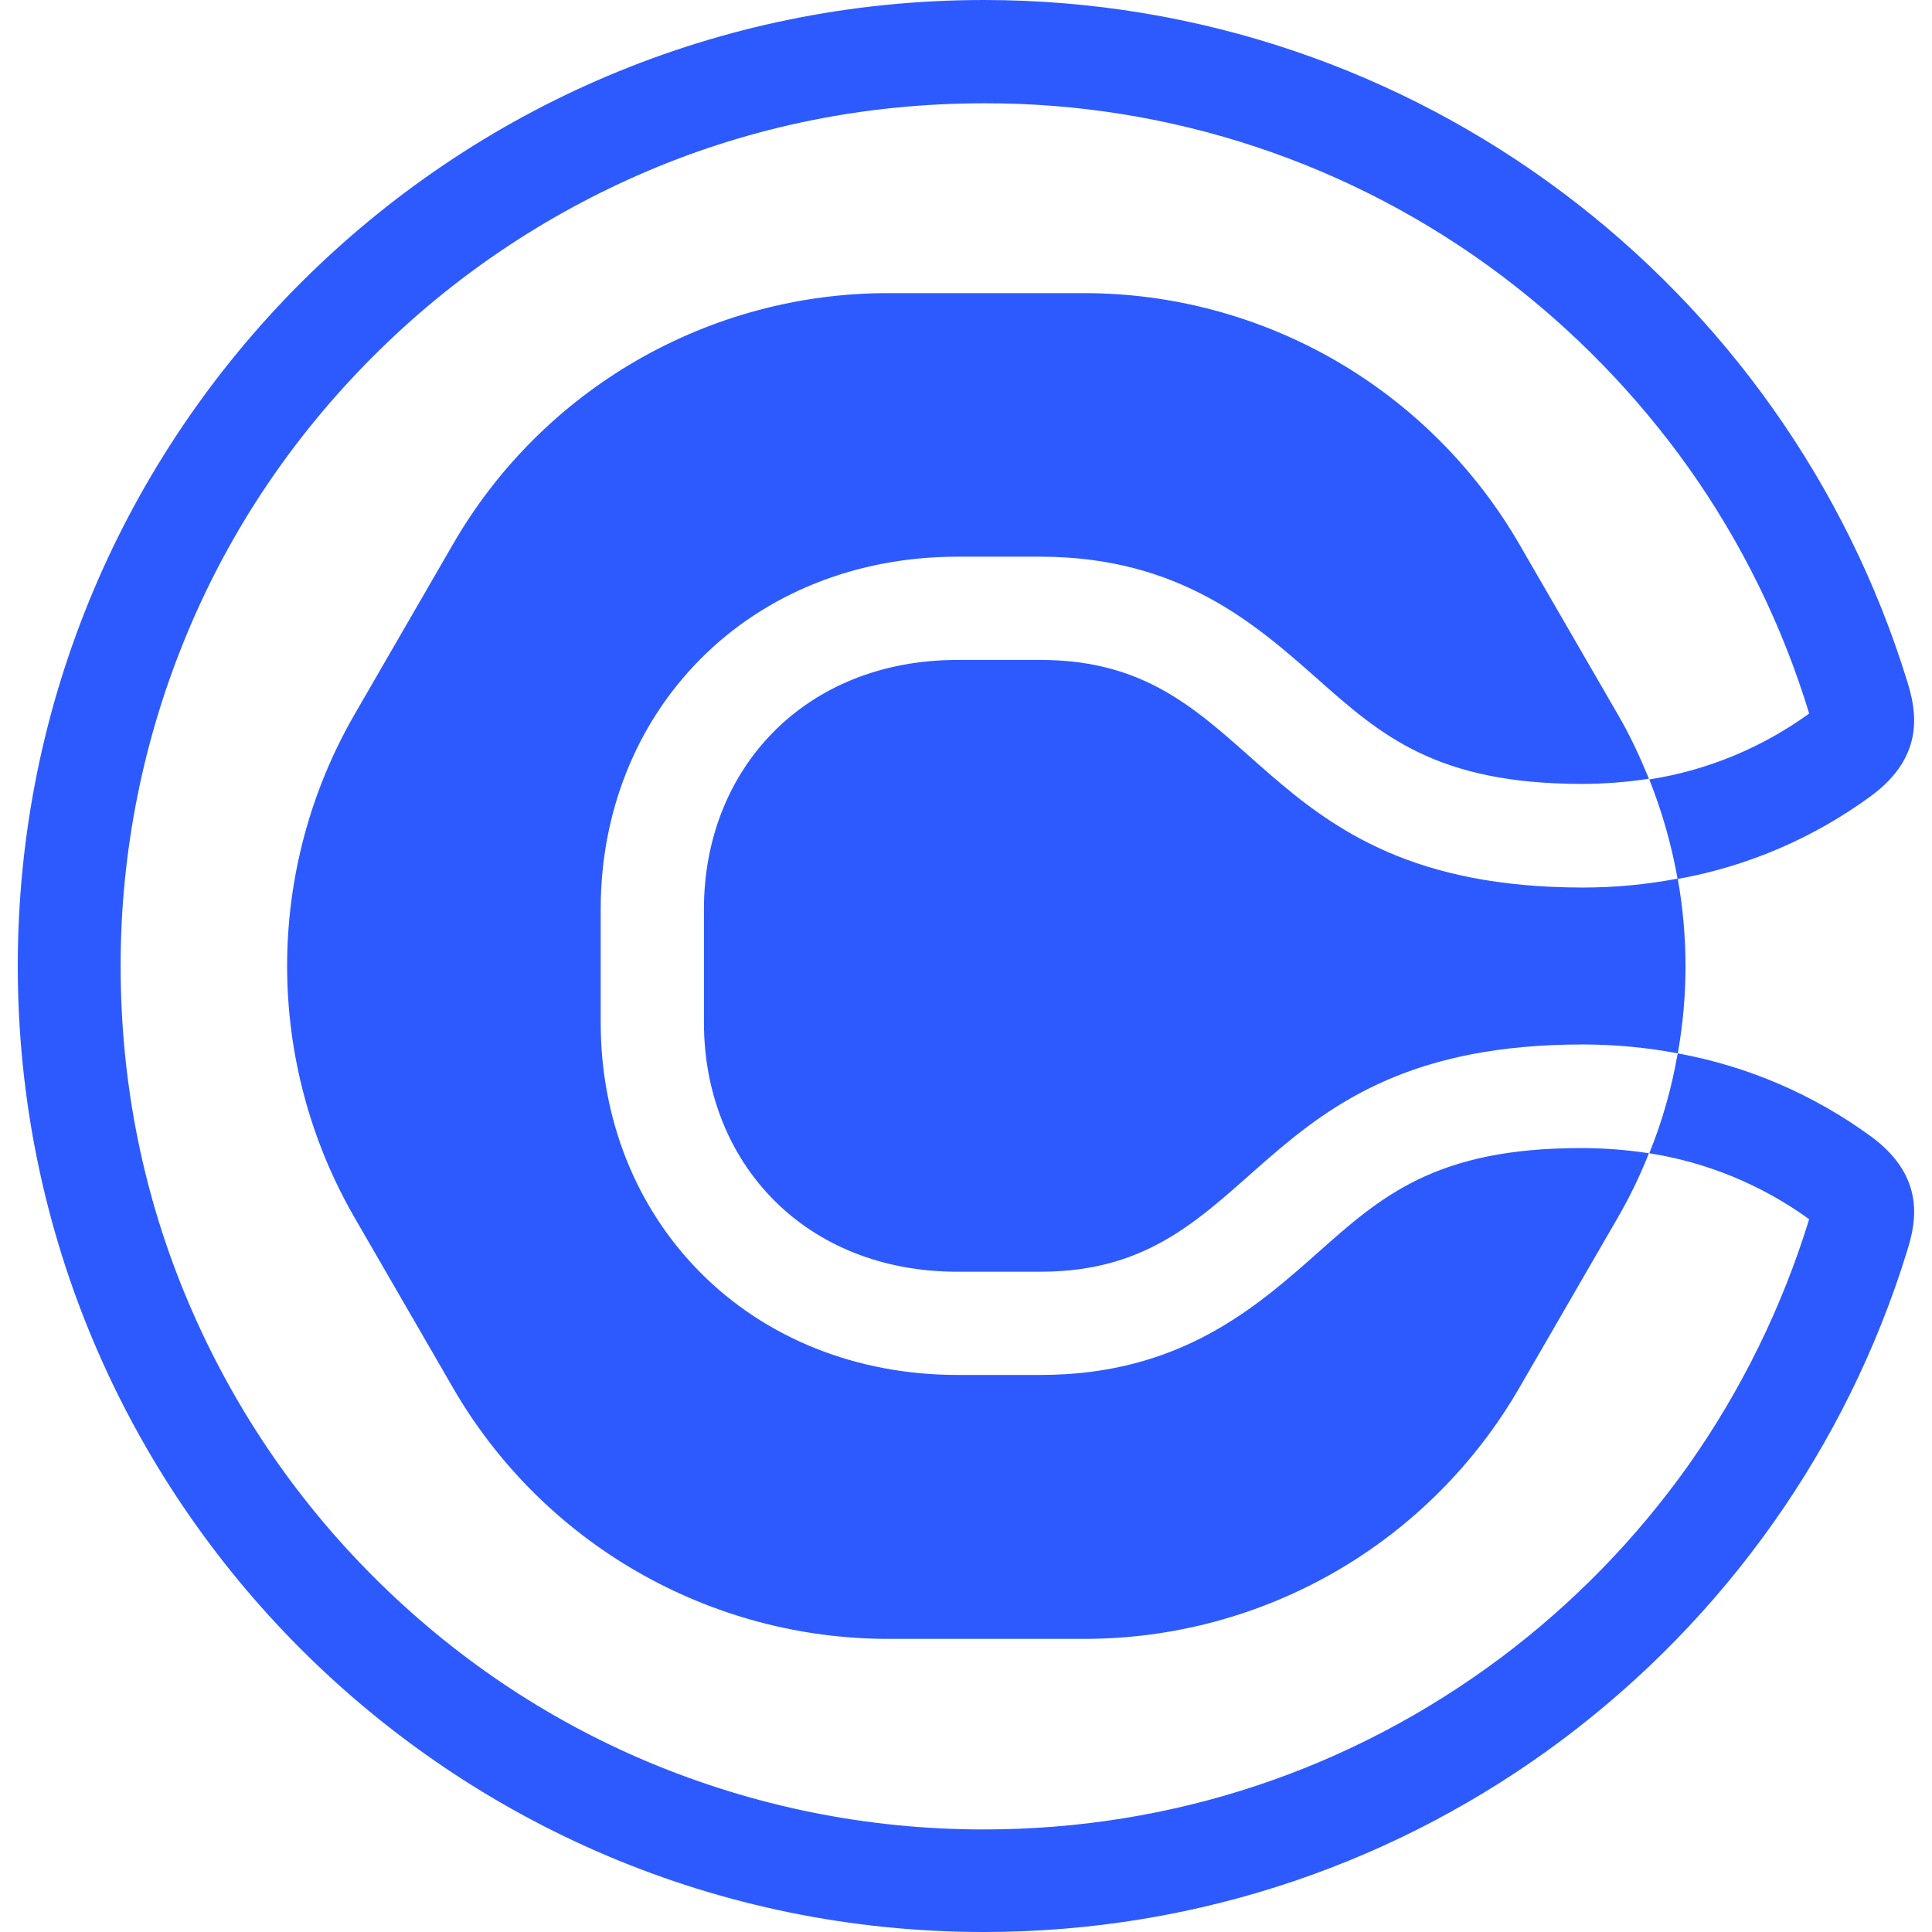 <svg width="36" height="36" viewBox="0 0 36 36" fill="none" xmlns="http://www.w3.org/2000/svg">
<g clip-path="url(#clip0_5705_1404930)">
<g clip-path="url(#clip1_5705_1404930)">
<path d="M29.482 21.393C29.903 21.394 30.317 21.426 30.724 21.489C30.724 21.497 30.717 21.504 30.717 21.51C30.555 21.916 30.364 22.31 30.145 22.689L28.317 25.848C27.495 27.274 26.313 28.459 24.888 29.283C23.463 30.106 21.846 30.539 20.2 30.538H16.552C14.906 30.538 13.29 30.104 11.865 29.281C10.44 28.458 9.256 27.274 8.434 25.848L6.607 22.689C5.784 21.264 5.35 19.646 5.35 18C5.35 16.354 5.784 14.736 6.607 13.311L8.434 10.152C9.255 8.725 10.438 7.541 11.863 6.717C13.289 5.894 14.906 5.46 16.552 5.462H20.2C21.846 5.462 23.462 5.896 24.887 6.719C26.311 7.543 27.494 8.727 28.317 10.152L30.145 13.311C30.366 13.689 30.552 14.089 30.717 14.49C30.717 14.496 30.724 14.504 30.724 14.511C30.313 14.574 29.898 14.606 29.482 14.607C26.758 14.607 25.731 13.697 24.546 12.648C23.4 11.634 21.979 10.373 19.386 10.373H17.842C15.966 10.373 14.262 11.055 13.042 12.29C11.848 13.497 11.193 15.146 11.193 16.938V19.055C11.193 20.849 11.848 22.497 13.042 23.703C14.262 24.938 15.966 25.62 17.842 25.62H19.393C21.987 25.62 23.407 24.358 24.552 23.345C25.738 22.29 26.758 21.386 29.482 21.393ZM29.49 16.538C30.09 16.538 30.679 16.483 31.258 16.372C31.255 16.366 31.254 16.358 31.255 16.352C31.142 15.726 30.967 15.114 30.732 14.524C31.808 14.356 32.828 13.935 33.711 13.296C33.711 13.29 33.703 13.277 33.703 13.269C33.206 11.644 32.452 10.11 31.47 8.724C30.496 7.354 29.316 6.142 27.973 5.131C25.194 3.041 21.809 1.914 18.331 1.925C16.159 1.925 14.049 2.345 12.069 3.186C10.159 4 8.434 5.159 6.958 6.635C5.482 8.111 4.317 9.828 3.511 11.745C2.675 13.727 2.245 15.857 2.248 18.008C2.248 20.18 2.67 22.29 3.511 24.268C4.324 26.18 5.482 27.903 6.958 29.379C8.434 30.855 10.152 32.02 12.069 32.828C14.055 33.661 16.159 34.089 18.331 34.089C21.841 34.089 25.173 32.979 27.973 30.884C29.318 29.874 30.498 28.662 31.47 27.29C32.448 25.901 33.201 24.367 33.703 22.744C33.703 22.738 33.711 22.724 33.711 22.718C32.828 22.079 31.808 21.658 30.732 21.489C30.973 20.896 31.146 20.283 31.255 19.662C31.263 19.648 31.263 19.641 31.263 19.628C32.566 19.866 33.799 20.397 34.869 21.18C35.896 21.938 35.697 22.793 35.538 23.304C33.276 30.655 26.428 36 18.331 36C8.394 36 0.331 27.938 0.331 18C0.331 8.062 8.386 0 18.331 0C26.428 0 33.276 5.345 35.538 12.696C35.697 13.207 35.896 14.069 34.869 14.828C33.8 15.613 32.567 16.143 31.263 16.378C31.455 17.453 31.455 18.553 31.263 19.628C30.678 19.517 30.084 19.462 29.49 19.462C23.214 19.462 23.538 23.697 19.386 23.697H17.842C14.994 23.697 13.117 21.662 13.117 19.055V16.938C13.117 14.331 14.994 12.297 17.842 12.297H19.393C23.545 12.297 23.221 16.532 29.49 16.538Z" fill="#2D5AFF"/>
</g>
</g>
<defs>
<clipPath id="clip0_5705_1404930">
<rect width="36" height="36" fill="white"/>
</clipPath>
<clipPath id="clip1_5705_1404930">
<rect width="36" height="36" fill="white"/>
</clipPath>
</defs>
</svg>
